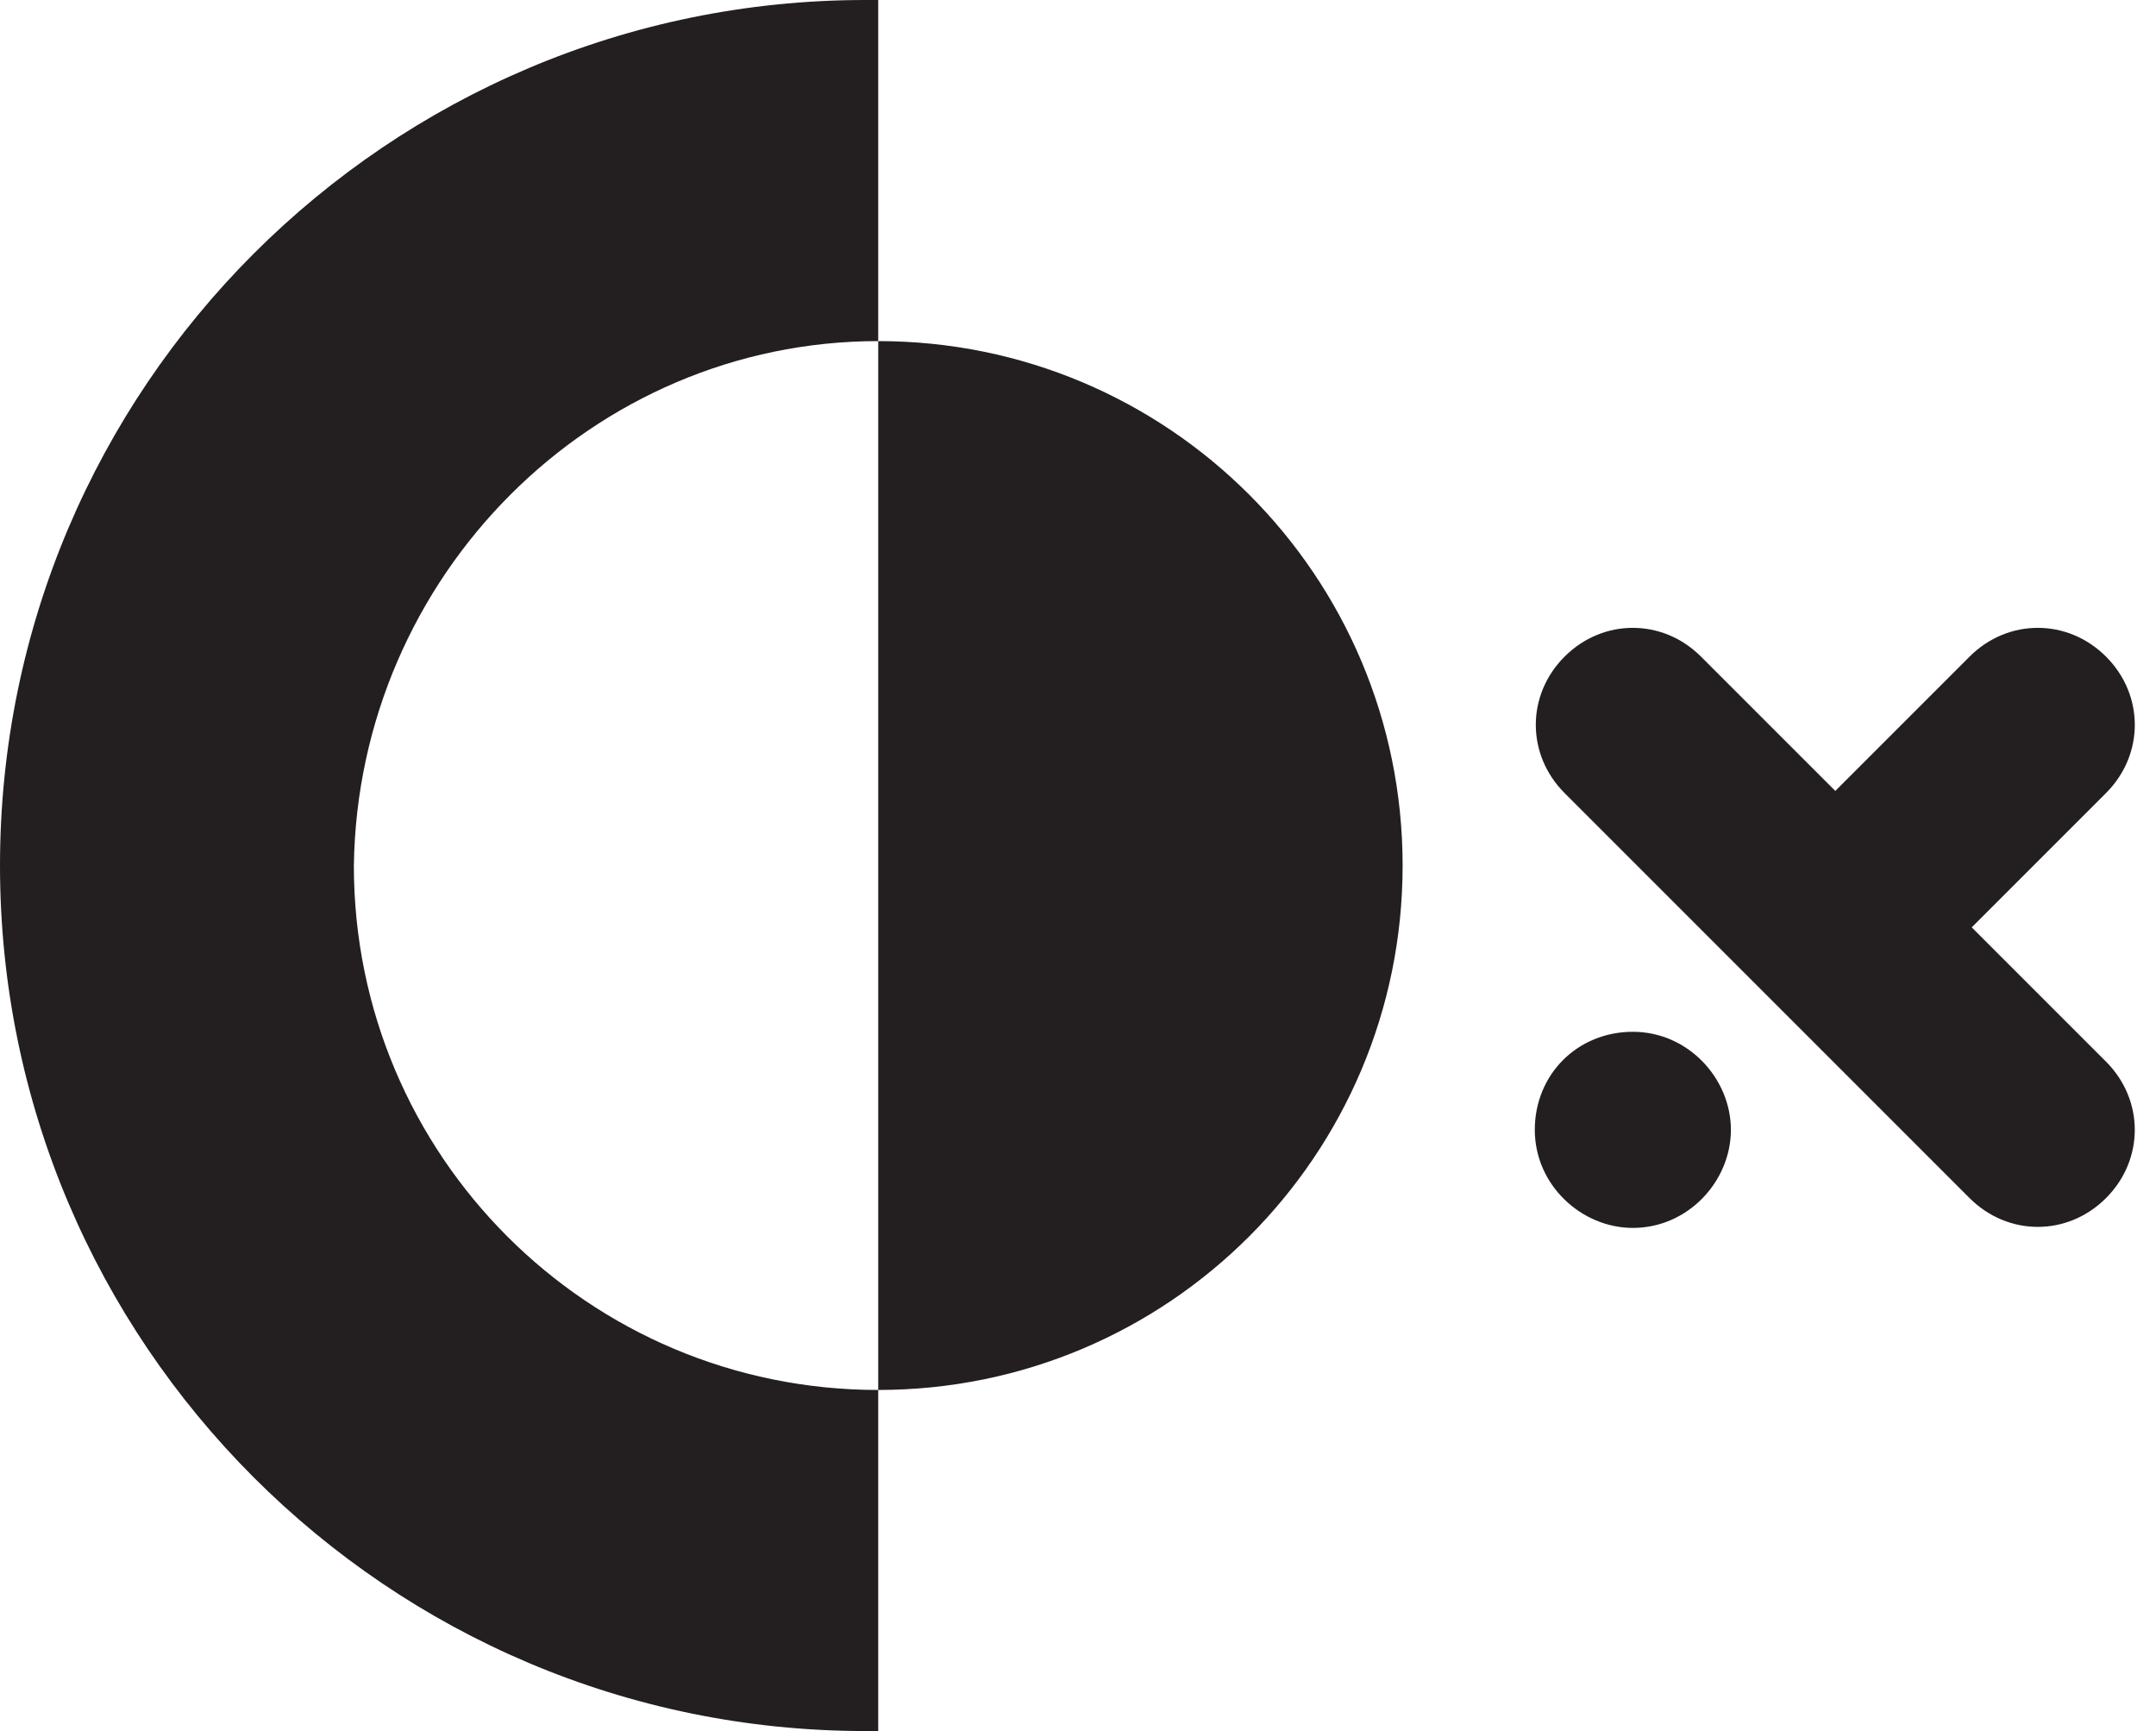 <svg width="71" height="57" viewBox="0 0 71 57" fill="none" xmlns="http://www.w3.org/2000/svg">
<path d="M28.921 45.769C19.374 45.769 11.653 38.047 11.653 28.5C11.793 18.953 19.515 11.232 28.921 11.232V45.769ZM28.921 11.232V0H28.5C12.776 0 0 12.776 0 28.5C0 44.224 12.776 57 28.5 57H28.921V45.769C38.468 45.769 46.19 38.047 46.19 28.5C46.19 18.953 38.468 11.232 28.921 11.232Z" fill="#231F20"/>
<path d="M64.861 39.451L51.524 26.114C50.26 24.85 50.26 22.884 51.524 21.621C52.787 20.358 54.753 20.358 56.016 21.621L69.354 34.958C70.617 36.222 70.617 38.188 69.354 39.451C68.09 40.715 66.125 40.715 64.861 39.451Z" fill="#231F20"/>
<path d="M58.684 27.798L64.861 21.621C66.125 20.358 68.09 20.358 69.354 21.621C70.618 22.884 70.618 24.85 69.354 26.114L63.177 32.291C61.913 33.554 59.947 33.554 58.684 32.291C57.42 31.027 57.42 29.062 58.684 27.798Z" fill="#231F20"/>
<path d="M57.001 37.204C57.001 38.889 55.597 40.433 53.772 40.433C52.087 40.433 50.543 39.029 50.543 37.204C50.543 35.379 51.947 33.975 53.772 33.975C55.597 33.975 57.001 35.519 57.001 37.204Z" fill="#231F20"/>
</svg>
